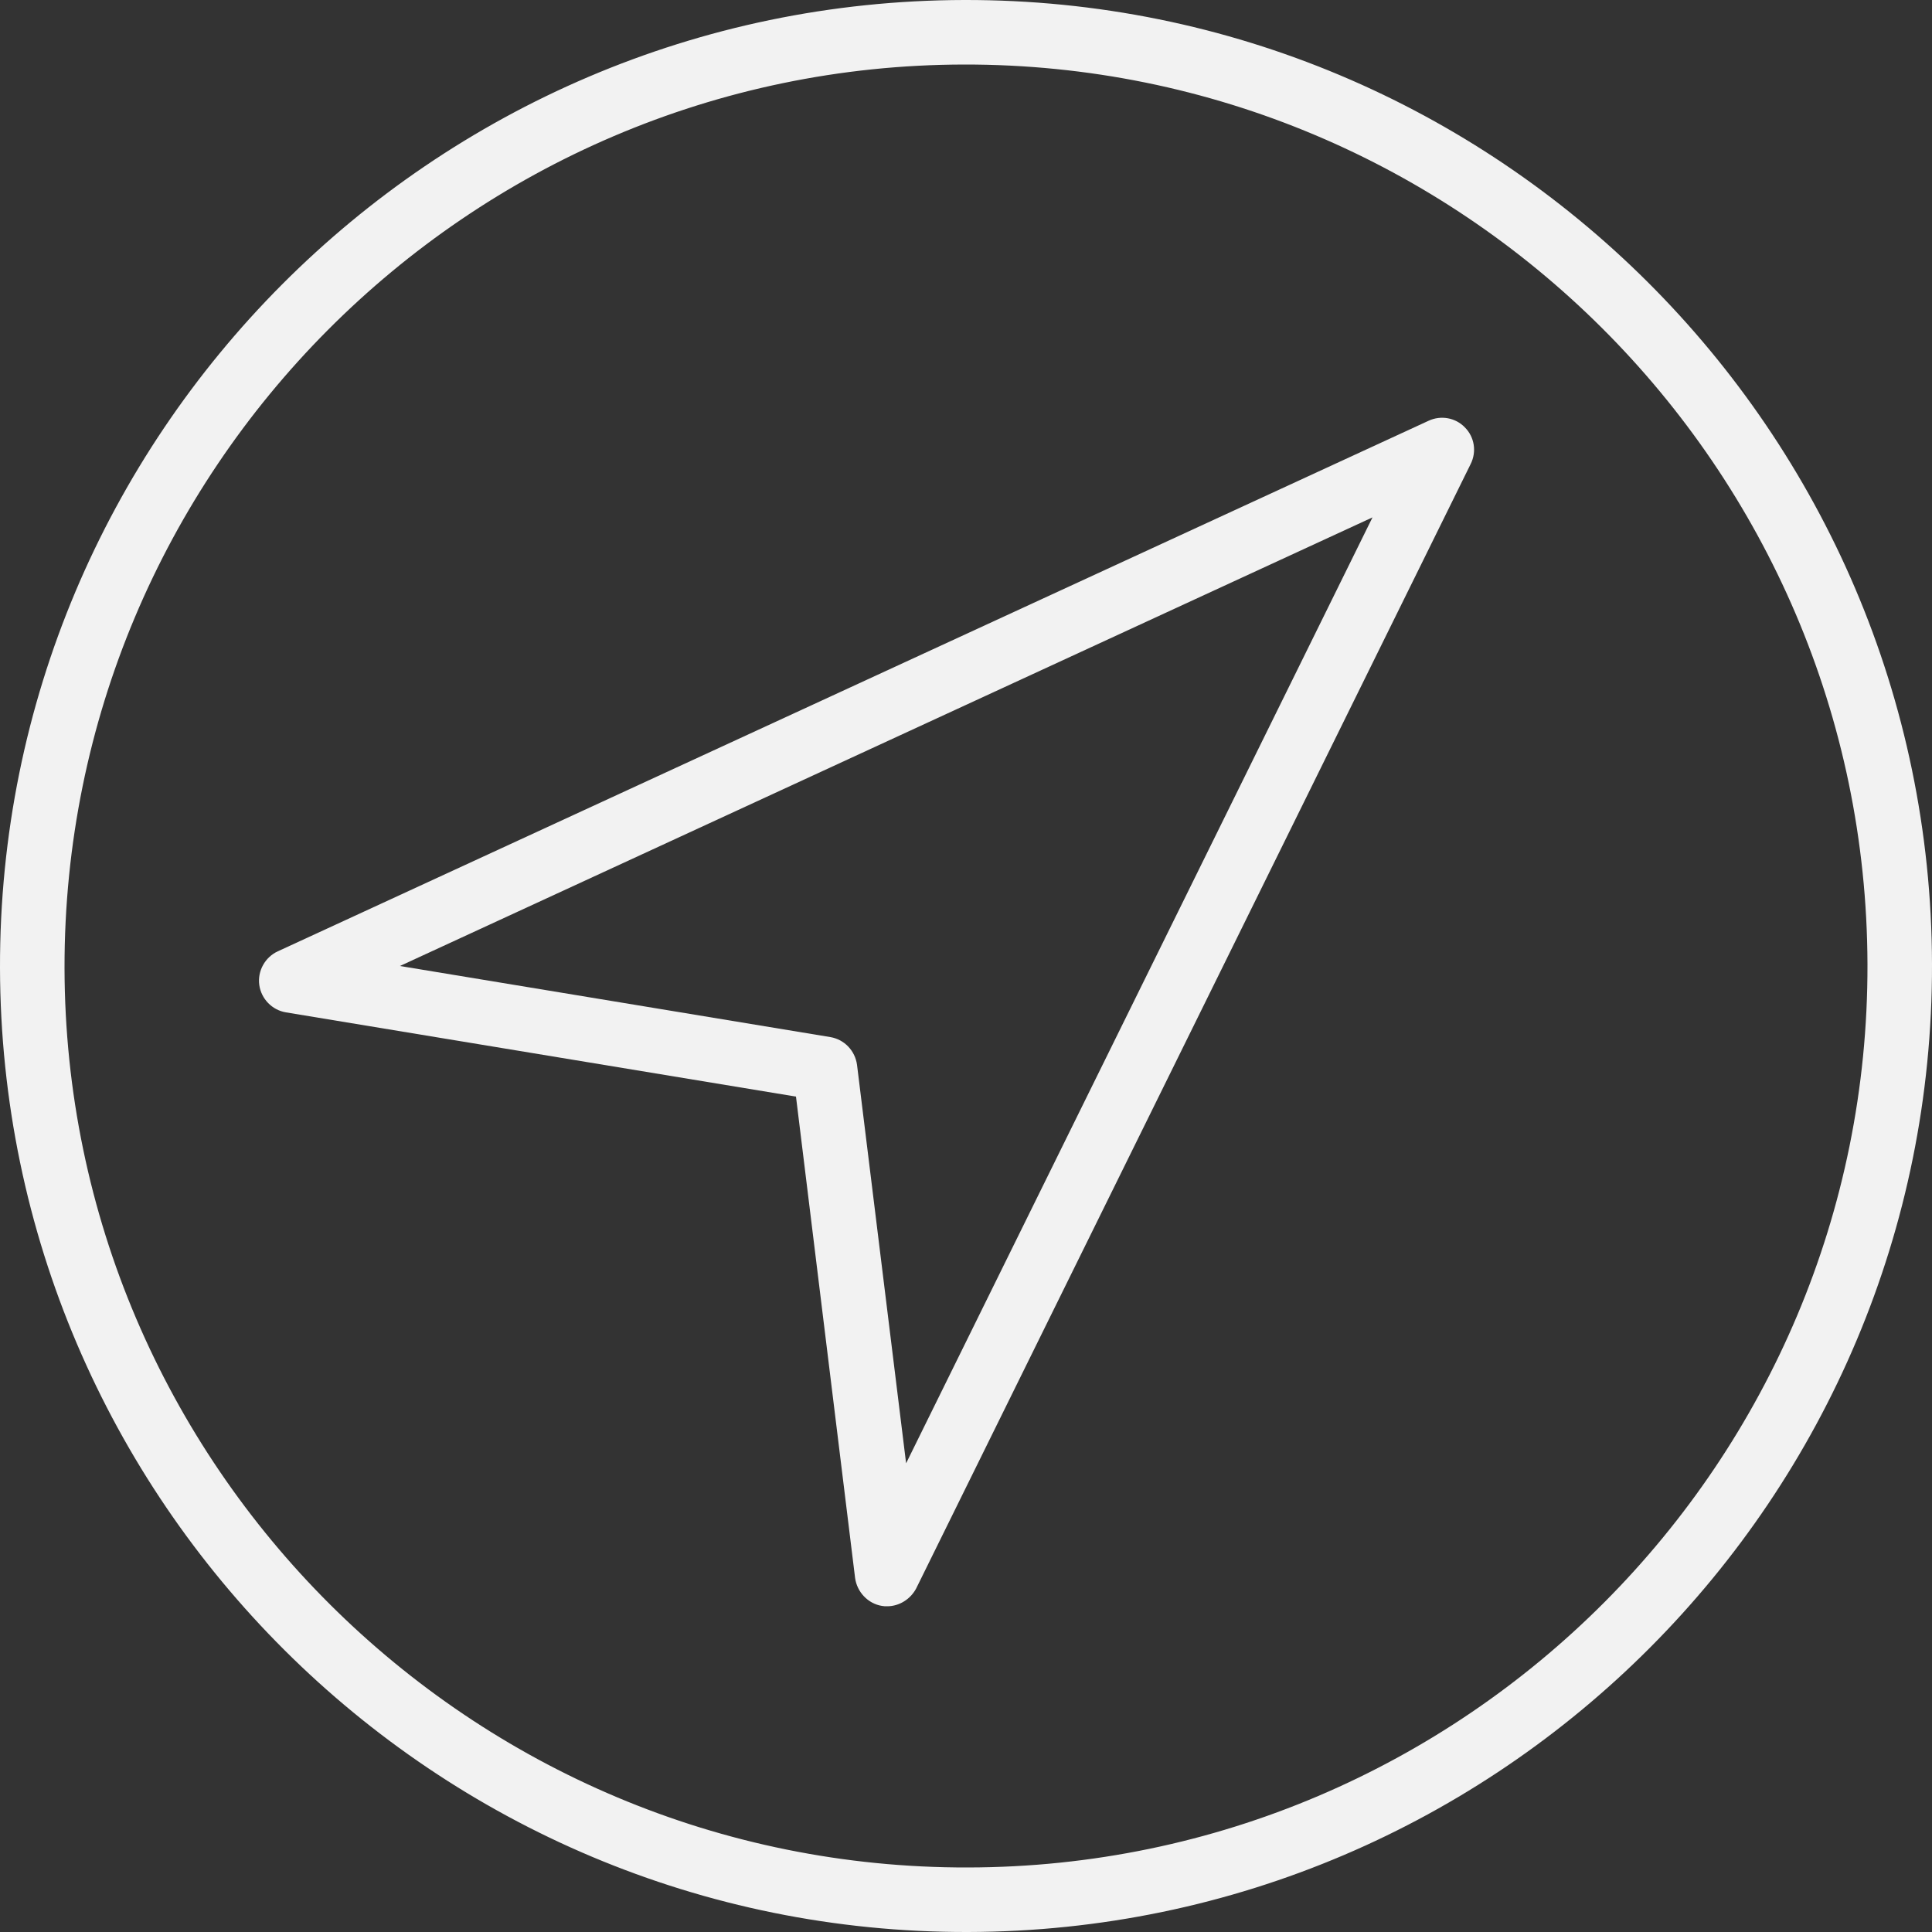 <?xml version="1.0" encoding="utf-8"?>
<!-- Generator: Adobe Illustrator 21.1.0, SVG Export Plug-In . SVG Version: 6.00 Build 0)  -->
<svg version="1.1" id="Layer_1" xmlns="http://www.w3.org/2000/svg" xmlns:xlink="http://www.w3.org/1999/xlink" x="0px" y="0px"
	 viewBox="0 0 500 500" style="enable-background:new 0 0 500 500;" xml:space="preserve">
<rect x="0" y="0" width="500" height="500" fill="#333333" stroke="none"/>
<style type="text/css">
	.st0{fill:#F2F2F2;}
	.st1{fill:#F2F2F2;stroke:#F2F2F2;stroke-width:4;stroke-miterlimit:10;}
	.st2{fill:none;stroke:#F2F2F2;stroke-width:17;stroke-miterlimit:10;}
</style>
<g>
	<path class="st0" d="M369.7,108.9L71.9,246.2c-3.3,1.5-5.3,5.1-4.8,8.7c0.5,3.6,3.3,6.5,6.9,7.1l132,21.8l15.3,124.6
		c0.5,3.6,3.3,6.6,6.9,7.2c0.5,0.1,0.9,0.1,1.4,0.1c3.1,0,6-1.8,7.5-4.6l143.5-291c1.6-3.2,1-7-1.5-9.5
		C376.7,108.1,372.9,107.4,369.7,108.9z M234.5,378.7l-12.7-103.1c-0.5-3.7-3.3-6.6-6.9-7.2L103.5,250l251.7-116.1L234.5,378.7z"/>
	<path class="st0" d="M249.5,0C111.7,0.3-0.3,112.6,0,250.5S112.6,500.3,250.5,500S500.3,387.4,500,249.5S387.4-0.3,249.5,0z
		 M250.5,483.3C121.8,483.6,16.9,379.1,16.7,250.5S120.9,16.9,249.5,16.7s233.5,104.2,233.8,232.9S379.1,483.1,250.5,483.3z"/>
</g>
</svg>
